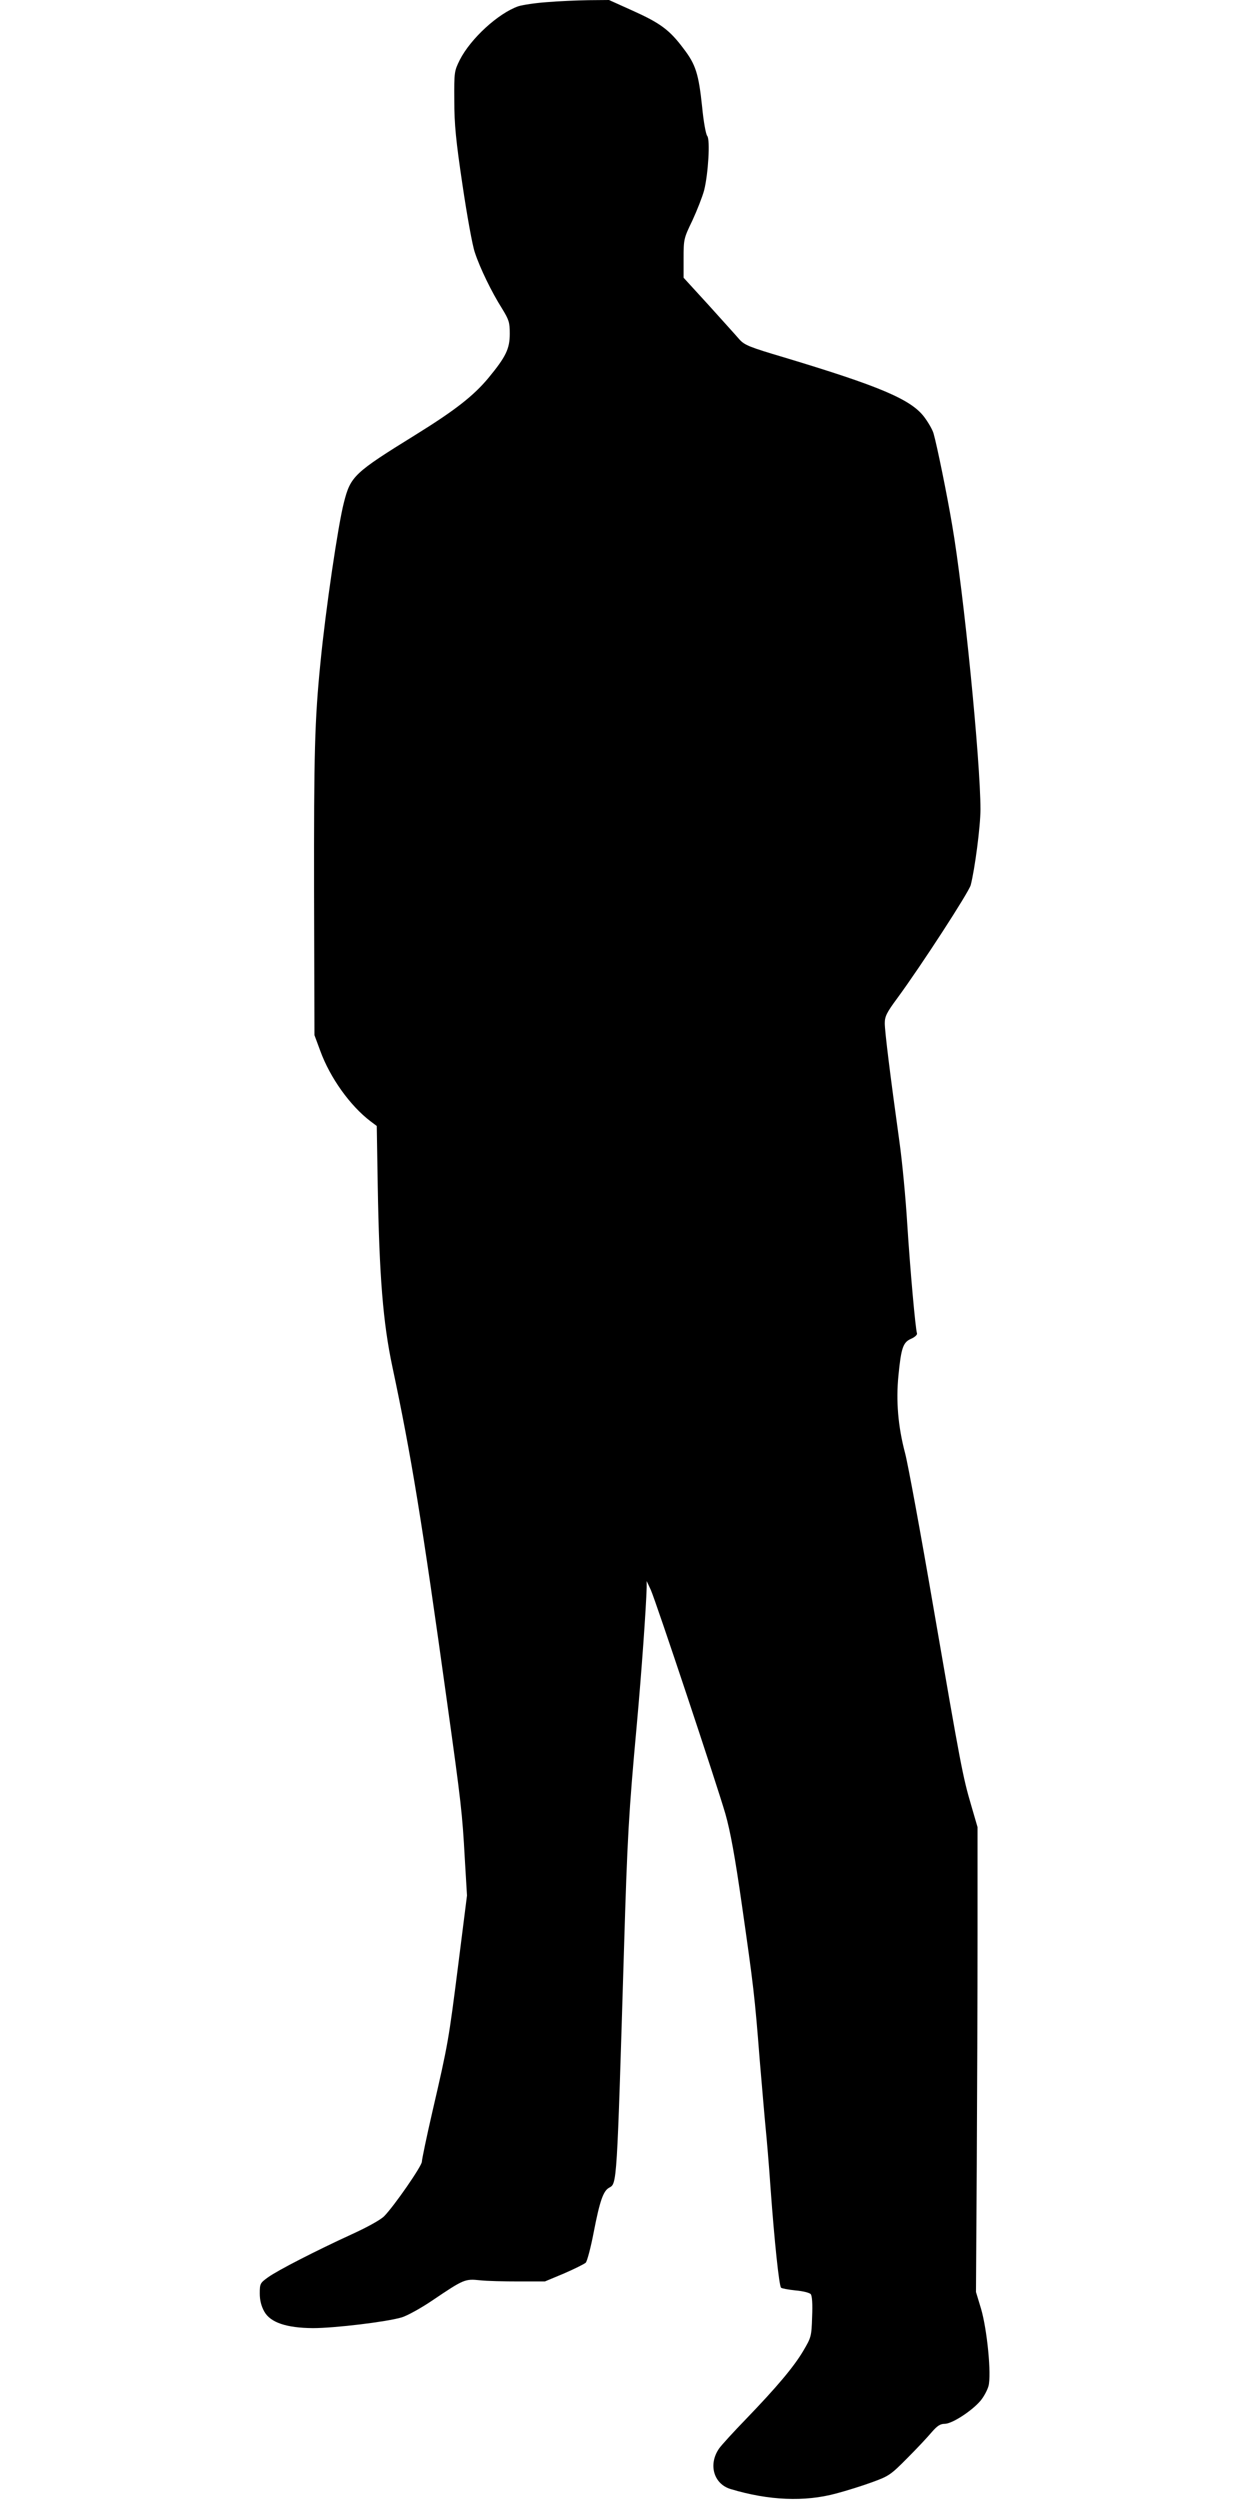  <svg version="1.0" xmlns="http://www.w3.org/2000/svg"
 width="640pt" height="1280pt" viewBox="0 0 640 1280"
 preserveAspectRatio="xMidYMid meet"><g transform="translate(0,1280) scale(0.1,-0.1)"
fill="#000000" stroke="none">
<path d="M2800 12789 c-58 -4 -123 -14 -146 -21 -103 -36 -244 -165 -300 -275
-28 -57 -29 -61 -28 -208 0 -121 8 -204 42 -432 23 -156 51 -311 63 -345 26
-80 87 -205 139 -287 36 -59 40 -71 40 -130 0 -77 -20 -118 -110 -227 -76 -91
-169 -164 -372 -290 -315 -195 -333 -212 -367 -346 -30 -115 -94 -551 -120
-818 -30 -299 -34 -467 -33 -1177 l2 -733 30 -81 c50 -137 152 -280 257 -360
l32 -24 5 -305 c8 -465 27 -702 75 -928 97 -457 151 -787 280 -1717 72 -516
78 -567 91 -805 l11 -185 -45 -356 c-49 -385 -51 -400 -132 -750 -30 -130 -54
-246 -54 -257 0 -22 -142 -227 -193 -279 -19 -19 -86 -56 -167 -93 -185 -85
-378 -184 -428 -220 -40 -29 -42 -32 -42 -83 0 -35 8 -65 23 -92 31 -56 113
-84 249 -85 111 0 378 32 455 55 29 9 100 48 160 89 157 106 164 109 240 101
35 -4 124 -6 198 -6 l135 0 98 41 c53 23 103 48 111 55 7 7 26 78 41 157 31
160 49 211 79 227 40 22 39 5 76 1226 17 567 24 692 65 1140 25 276 48 602 51
708 l0 32 21 -45 c27 -61 338 -995 382 -1147 25 -88 49 -217 85 -470 59 -412
65 -460 91 -793 12 -140 25 -295 30 -345 5 -49 17 -187 25 -305 20 -277 44
-503 54 -513 4 -4 37 -10 74 -14 37 -3 72 -12 78 -19 7 -9 10 -50 7 -117 -3
-100 -5 -105 -45 -173 -49 -83 -137 -187 -293 -349 -64 -66 -126 -134 -138
-151 -57 -82 -28 -182 59 -208 196 -59 379 -66 539 -23 53 14 136 40 185 58
85 31 95 37 180 123 50 50 106 110 126 134 28 32 43 42 66 42 38 0 140 67 183
118 17 20 35 54 41 75 16 59 -7 290 -38 396 l-26 86 4 640 c2 352 4 888 4
1190 l0 550 -32 110 c-44 149 -54 205 -193 1010 -66 385 -132 743 -146 795
-36 136 -47 267 -34 397 14 144 24 171 66 189 18 8 31 20 29 27 -8 24 -35 326
-50 562 -8 132 -26 321 -40 420 -47 338 -75 565 -75 606 0 35 10 55 64 128
124 169 365 541 376 579 21 81 50 301 50 388 0 247 -86 1116 -145 1456 -26
155 -78 409 -95 468 -5 19 -27 57 -48 85 -68 90 -226 157 -717 305 -179 53
-203 63 -230 93 -16 19 -87 97 -157 175 l-128 140 0 100 c0 97 1 102 45 193
24 52 51 121 60 154 21 83 32 260 16 279 -7 8 -19 74 -26 148 -18 171 -33 218
-96 300 -71 95 -119 130 -259 193 l-122 55 -106 -1 c-59 -1 -154 -5 -212 -10z"/>
</g>
</svg>
